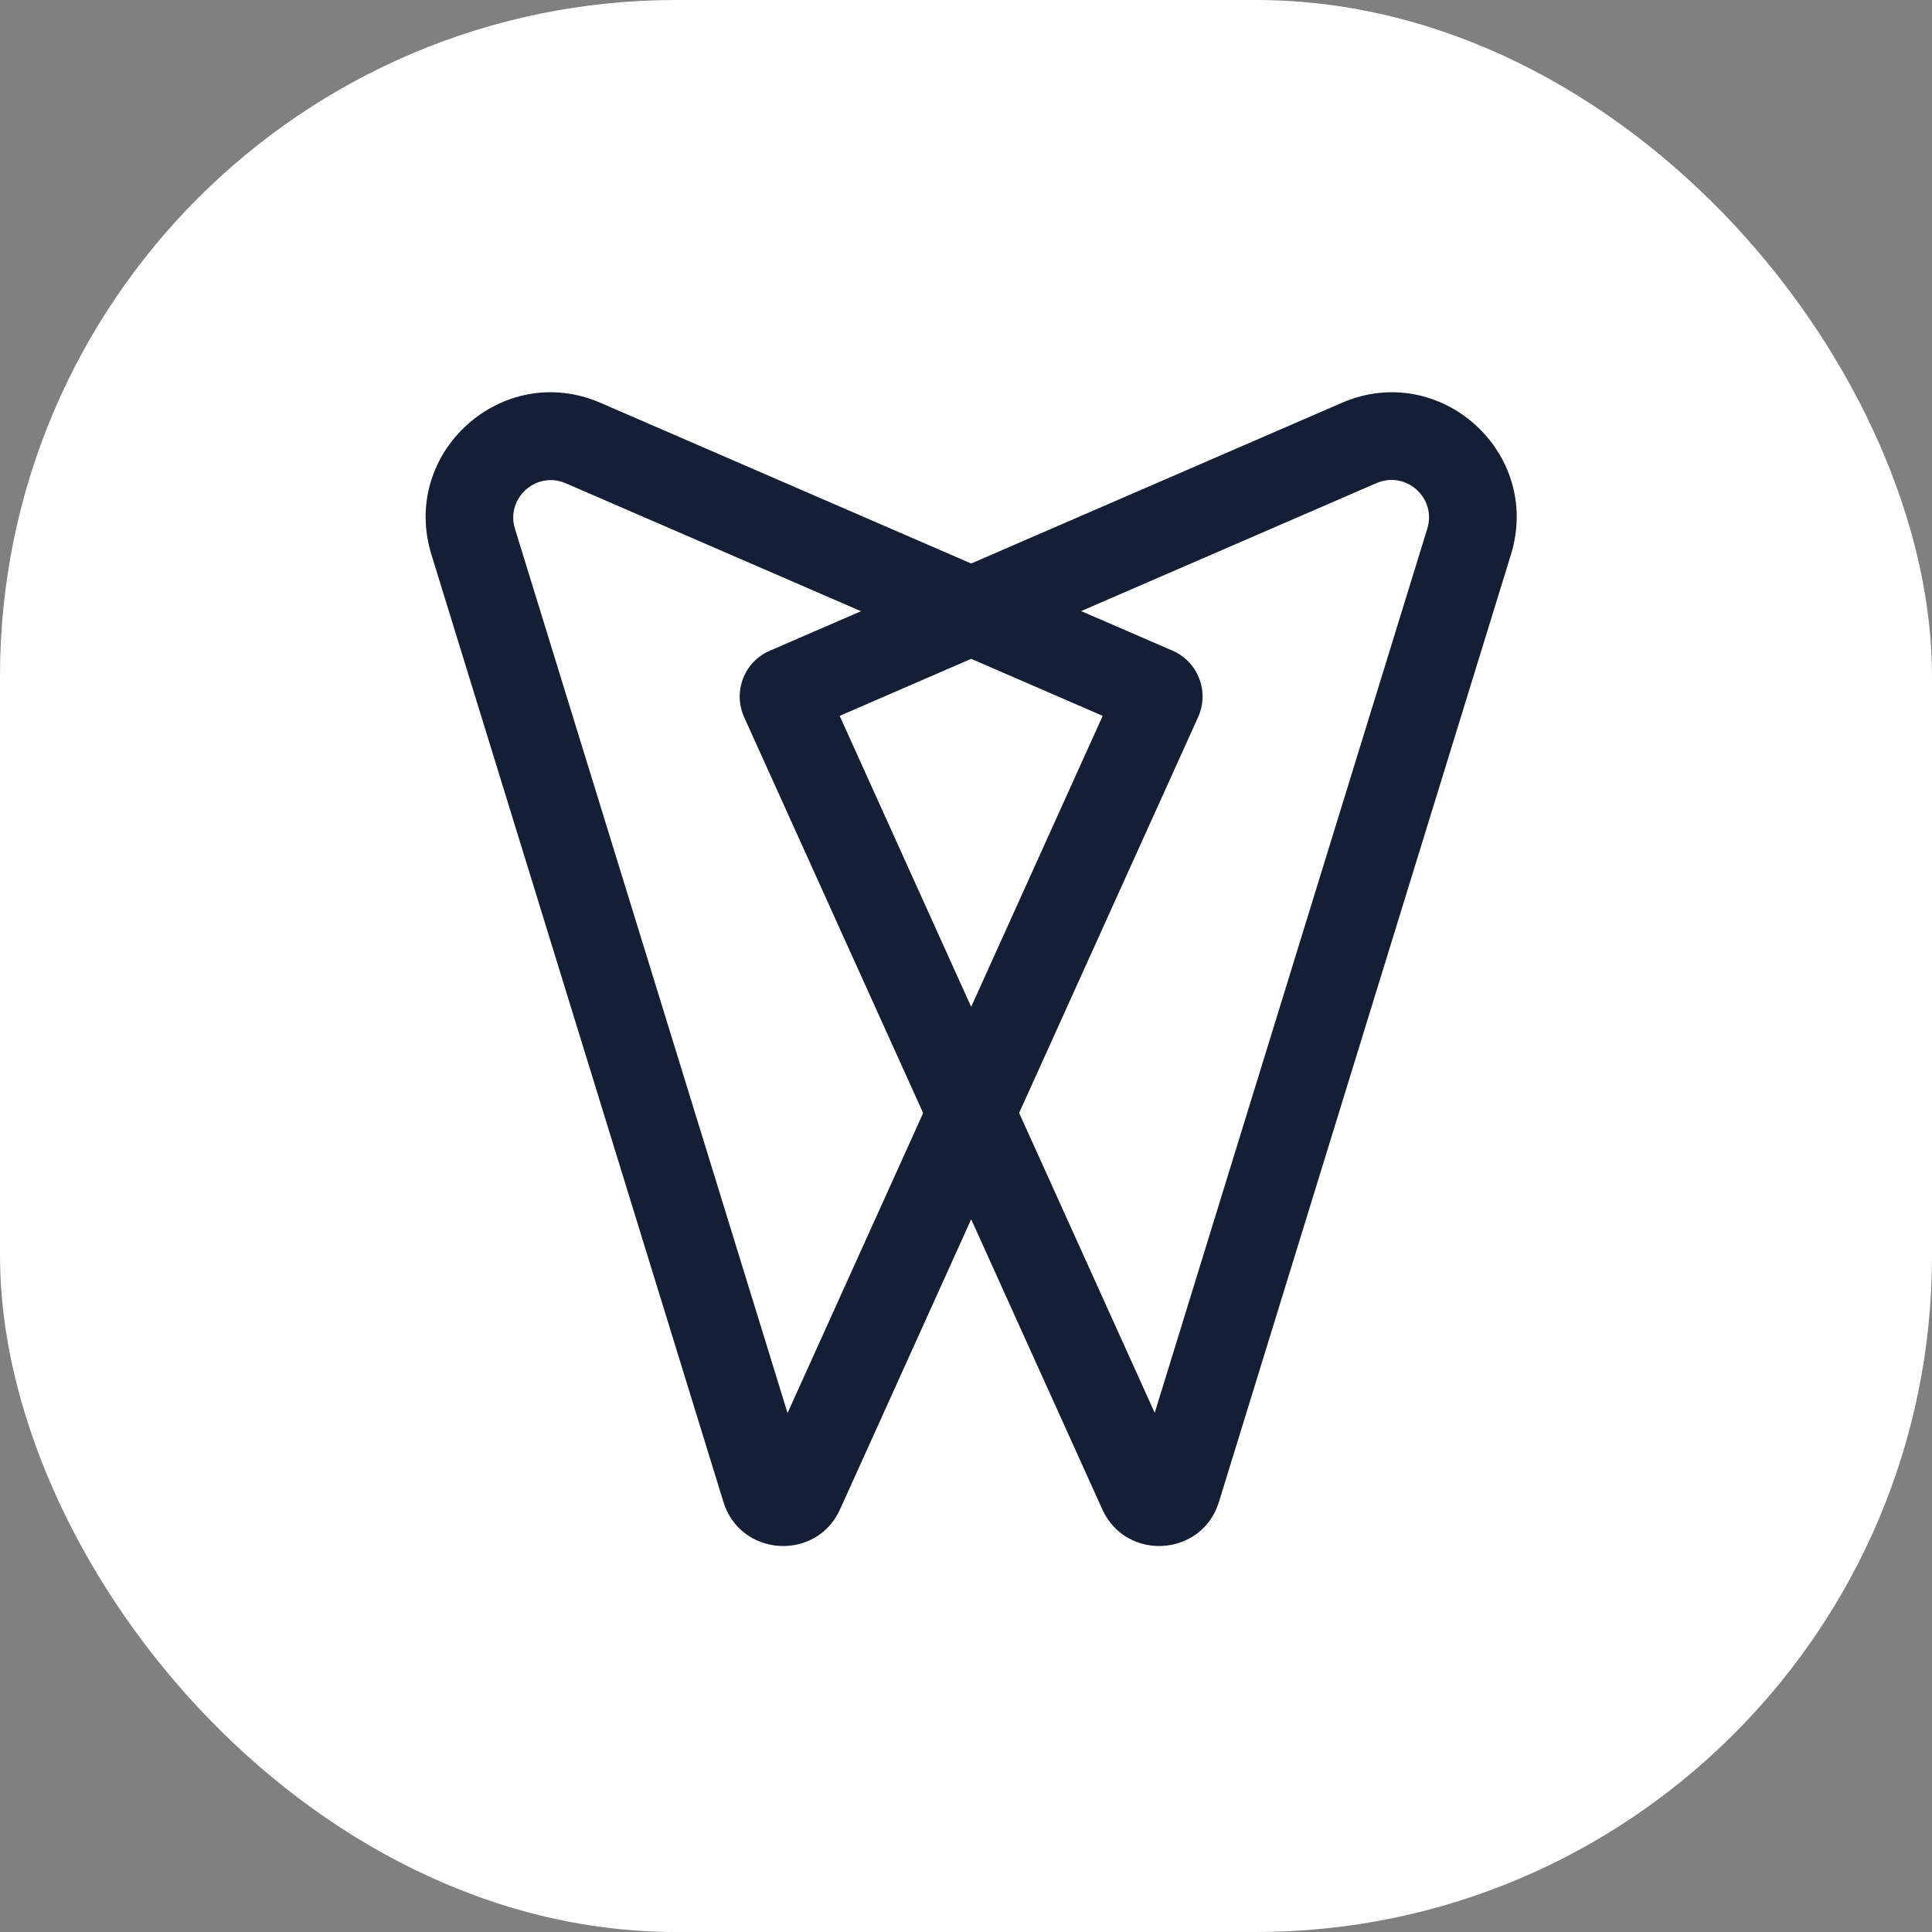 <svg xmlns="http://www.w3.org/2000/svg" version="1.1" xmlns:xlink="http://www.w3.org/1999/xlink" width="1000" height="1000"><rect width="100%" height="100%" fill="#808080" stroke="none"/><g clip-path="url(#SvgjsClipPath1019)"><rect width="1000" height="1000" fill="#ffffff"></rect><g transform="matrix(4.386,0,0,4.386,-5.684341886080802e-14,-5.684341886080802e-14)"><svg xmlns="http://www.w3.org/2000/svg" version="1.1" xmlns:xlink="http://www.w3.org/1999/xlink" width="228" height="228"><svg id="Ebene_1" xmlns="http://www.w3.org/2000/svg" version="1.1" viewBox="0 0 228 228">
  <!-- Generator: Adobe Illustrator 29.8.0, SVG Export Plug-In . SVG Version: 2.1.1 Build 160)  -->
  <defs>
    <style>
      .st0 {
        fill-rule: evenodd;
      }

      .st0, .st1 {
        fill: #141e34;
      }
    </style>
  <clipPath id="SvgjsClipPath1019"><rect width="1000" height="1000" x="0" y="0" rx="350" ry="350"></rect></clipPath></defs>

  <path class="st0" d="M114.61,77.75l-15.52,6.73,15.52,34.34,15.52-34.34-15.52-6.73ZM127.6,72.12l10.76,4.66c3.03,1.31,4.39,4.85,3.03,7.85l-21.12,46.71,16,35.39,32.17-104.35c1.11-3.61-2.52-6.87-5.99-5.37l-34.85,15.1ZM114.61,143.89l-15.47,34.22c-2.8,6.19-11.77,5.63-13.77-.87l-34.46-111.8c-3.71-12.05,8.4-22.91,19.96-17.9l43.74,18.96,43.74-18.96c11.56-5.01,23.67,5.85,19.96,17.9l-34.46,111.8c-2,6.5-10.97,7.06-13.77.87l-15.47-34.22ZM108.94,131.35l-21.12-46.71c-1.36-3.01,0-6.54,3.03-7.85l10.76-4.66-34.85-15.1c-3.47-1.5-7.1,1.76-5.99,5.37l32.17,104.35,16-35.39Z"></path>
</svg></svg></g></g></svg>